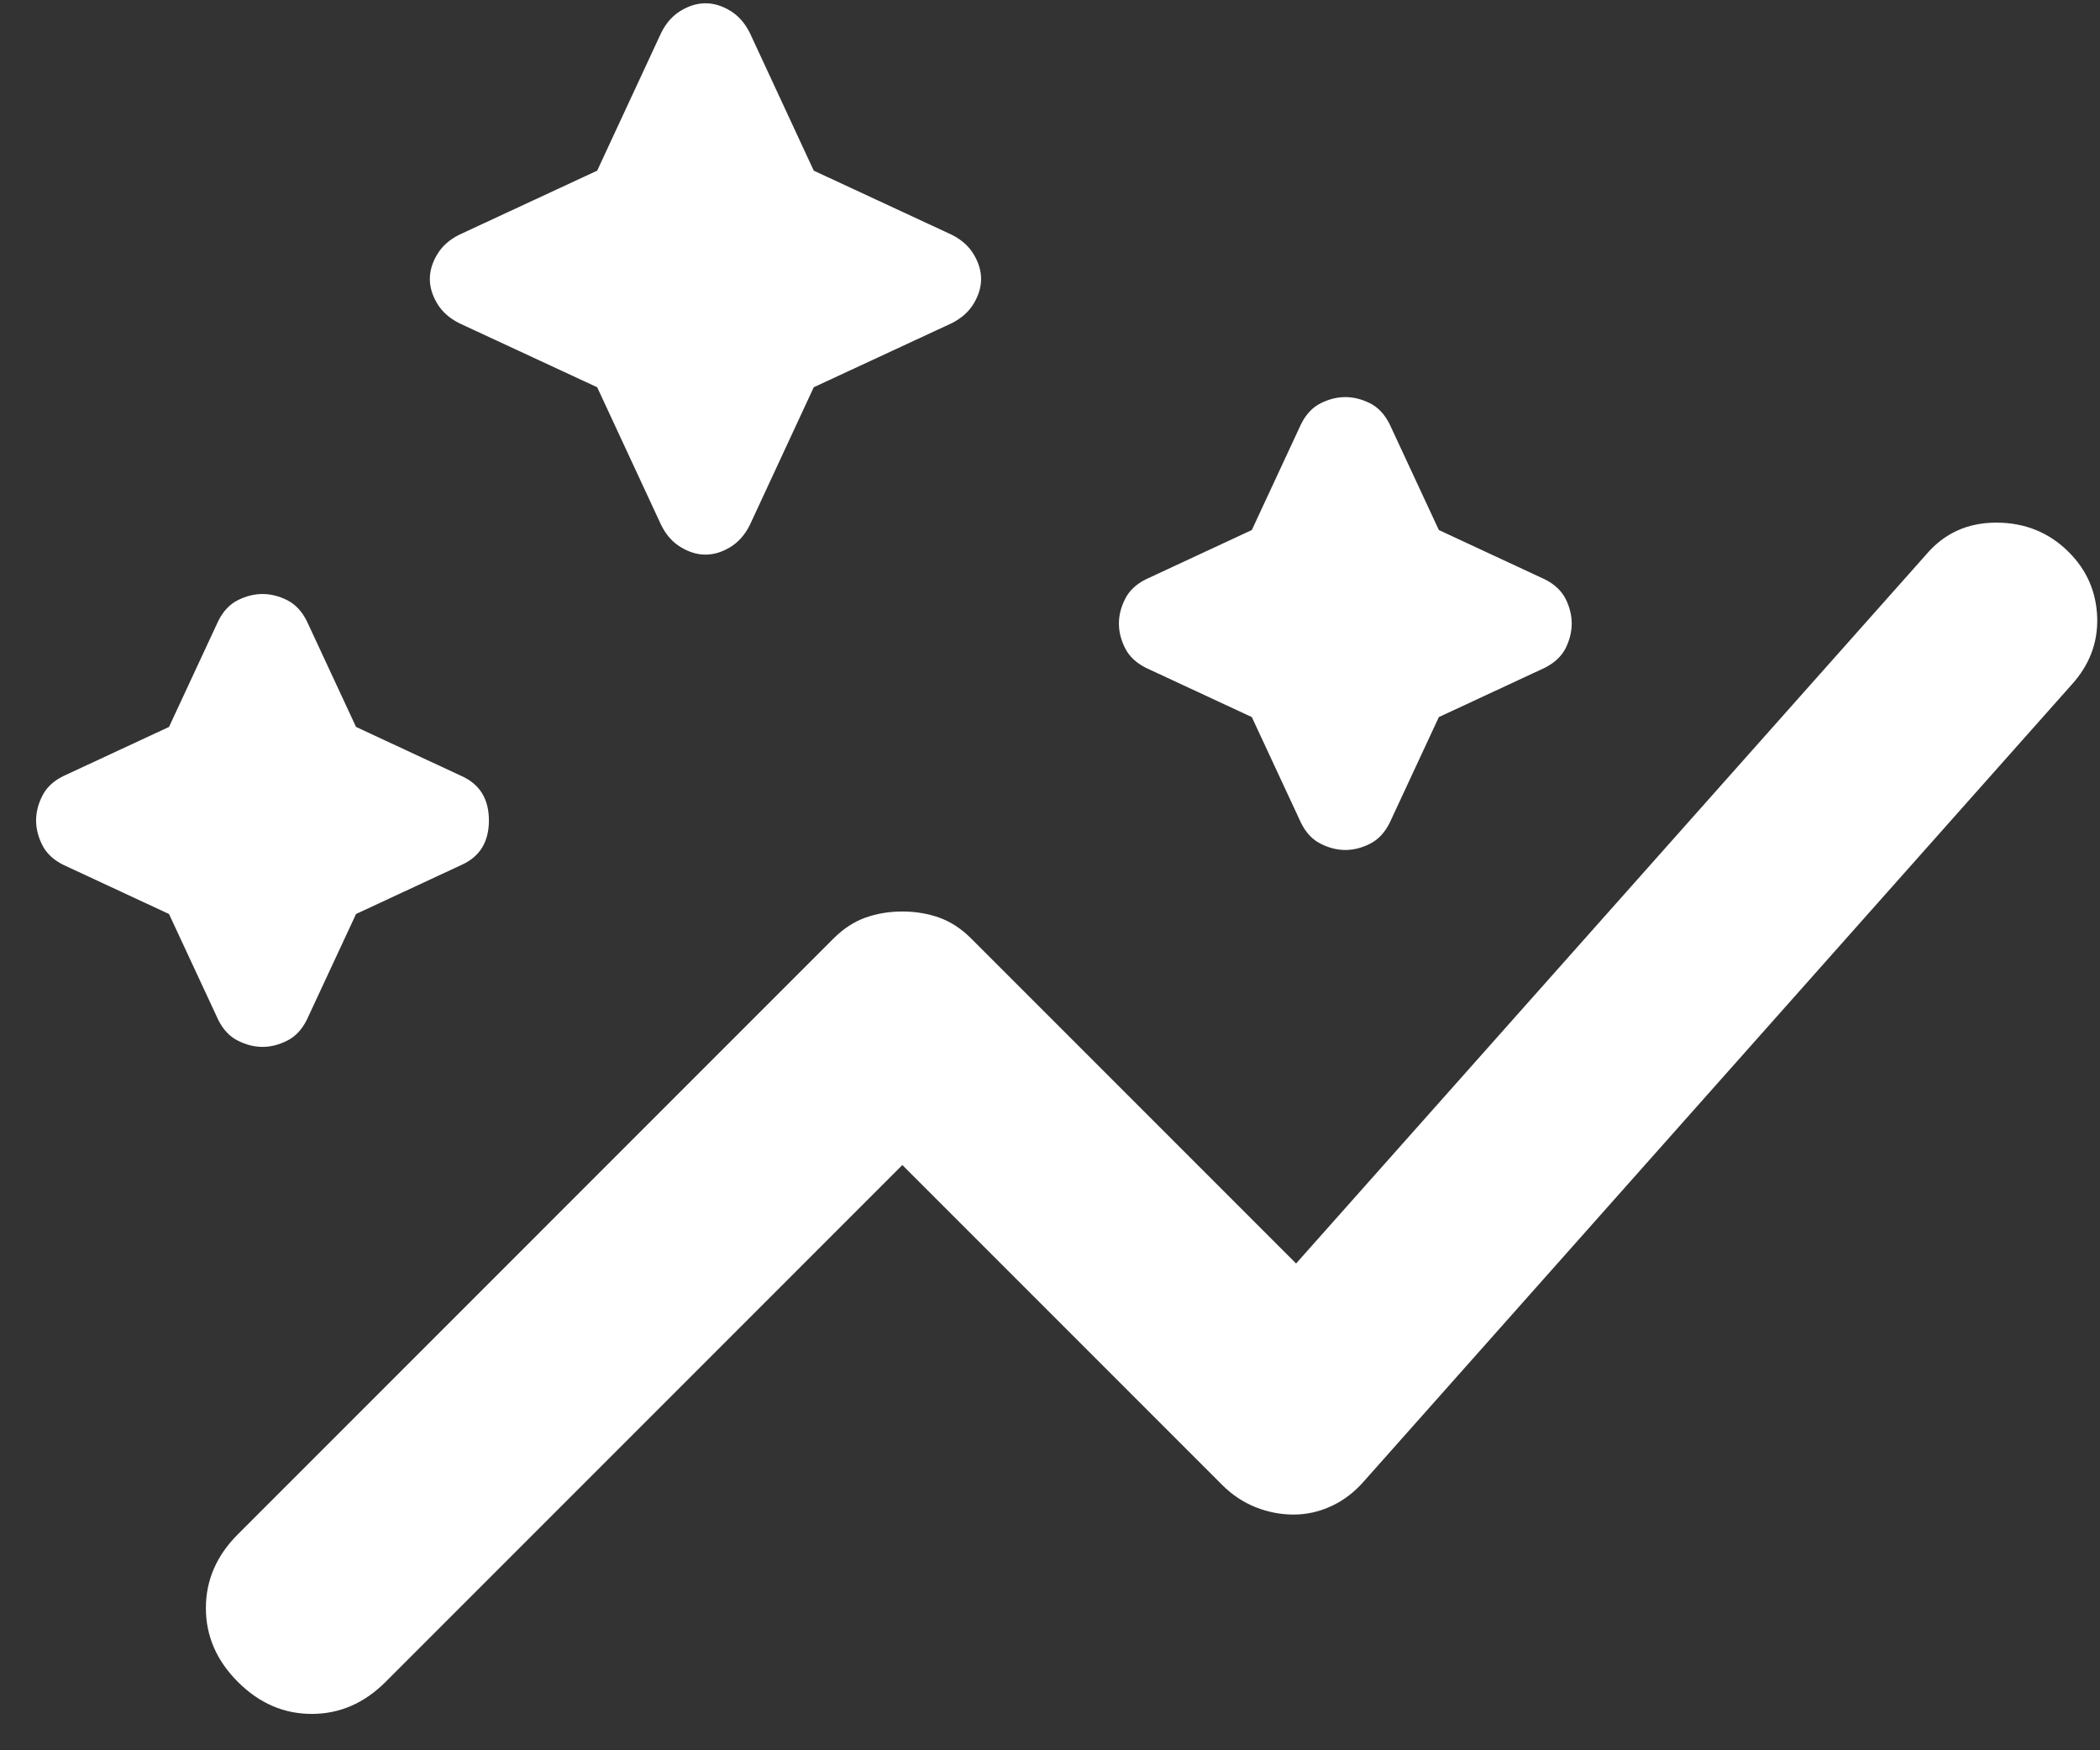 <svg width="48" height="40" viewBox="0 0 48 40" fill="none" xmlns="http://www.w3.org/2000/svg">
<rect x="0" y="0" width="48" height="40" fill="#333333" stroke="none"/>
<path d="M5.438 38.438C4.95 37.95 4.706 37.388 4.706 36.75C4.706 36.113 4.95 35.55 5.438 35.063L19.05 21.45C19.275 21.225 19.519 21.065 19.781 20.971C20.044 20.878 20.325 20.831 20.625 20.831C20.925 20.831 21.206 20.878 21.469 20.971C21.731 21.065 21.975 21.225 22.2 21.45L29.625 28.875L44.025 12.675C44.438 12.188 44.972 11.944 45.629 11.944C46.285 11.944 46.838 12.169 47.288 12.619C47.7 13.031 47.916 13.529 47.936 14.111C47.954 14.691 47.756 15.206 47.344 15.656L31.2 33.825C30.975 34.088 30.722 34.284 30.442 34.415C30.16 34.547 29.869 34.613 29.569 34.613C29.269 34.613 28.979 34.556 28.698 34.444C28.416 34.331 28.163 34.163 27.938 33.938L20.625 26.625L8.813 38.438C8.325 38.925 7.763 39.169 7.125 39.169C6.488 39.169 5.925 38.925 5.438 38.438ZM6 23.925C5.813 23.925 5.625 23.878 5.438 23.783C5.25 23.69 5.1 23.531 4.988 23.306L3.863 20.888L1.444 19.763C1.219 19.65 1.06 19.5 0.967 19.313C0.872 19.125 0.825 18.938 0.825 18.75C0.825 18.563 0.872 18.375 0.967 18.188C1.06 18 1.219 17.85 1.444 17.738L3.863 16.613L4.988 14.194C5.1 13.969 5.25 13.809 5.438 13.715C5.625 13.622 5.813 13.575 6 13.575C6.188 13.575 6.375 13.622 6.563 13.715C6.75 13.809 6.9 13.969 7.013 14.194L8.138 16.613L10.556 17.738C10.969 17.925 11.175 18.263 11.175 18.75C11.175 19.238 10.969 19.575 10.556 19.763L8.138 20.888L7.013 23.306C6.9 23.531 6.75 23.69 6.563 23.783C6.375 23.878 6.188 23.925 6 23.925ZM30.75 19.425C30.563 19.425 30.375 19.378 30.188 19.283C30 19.19 29.85 19.031 29.738 18.806L28.613 16.388L26.194 15.263C25.969 15.15 25.81 15 25.717 14.813C25.622 14.625 25.575 14.438 25.575 14.25C25.575 14.063 25.622 13.875 25.717 13.688C25.81 13.5 25.969 13.35 26.194 13.238L28.613 12.113L29.738 9.694C29.85 9.469 30 9.309 30.188 9.215C30.375 9.122 30.563 9.075 30.75 9.075C30.938 9.075 31.125 9.122 31.313 9.215C31.5 9.309 31.65 9.469 31.763 9.694L32.888 12.113L35.306 13.238C35.531 13.35 35.691 13.5 35.786 13.688C35.879 13.875 35.925 14.063 35.925 14.25C35.925 14.438 35.879 14.625 35.786 14.813C35.691 15 35.531 15.15 35.306 15.263L32.888 16.388L31.763 18.806C31.65 19.031 31.5 19.19 31.313 19.283C31.125 19.378 30.938 19.425 30.75 19.425ZM16.125 12.675C15.938 12.675 15.75 12.619 15.563 12.506C15.375 12.394 15.225 12.225 15.113 12L13.65 8.85L10.5 7.388C10.275 7.275 10.106 7.125 9.994 6.938C9.881 6.75 9.825 6.563 9.825 6.375C9.825 6.188 9.881 6 9.994 5.813C10.106 5.625 10.275 5.475 10.5 5.363L13.65 3.9L15.113 0.75C15.225 0.525 15.375 0.356 15.563 0.244C15.75 0.131 15.938 0.075 16.125 0.075C16.313 0.075 16.5 0.131 16.688 0.244C16.875 0.356 17.025 0.525 17.138 0.75L18.6 3.9L21.75 5.363C21.975 5.475 22.144 5.625 22.256 5.813C22.369 6 22.425 6.188 22.425 6.375C22.425 6.563 22.369 6.75 22.256 6.938C22.144 7.125 21.975 7.275 21.75 7.388L18.6 8.85L17.138 12C17.025 12.225 16.875 12.394 16.688 12.506C16.5 12.619 16.313 12.675 16.125 12.675Z" fill="white"/>
</svg>

